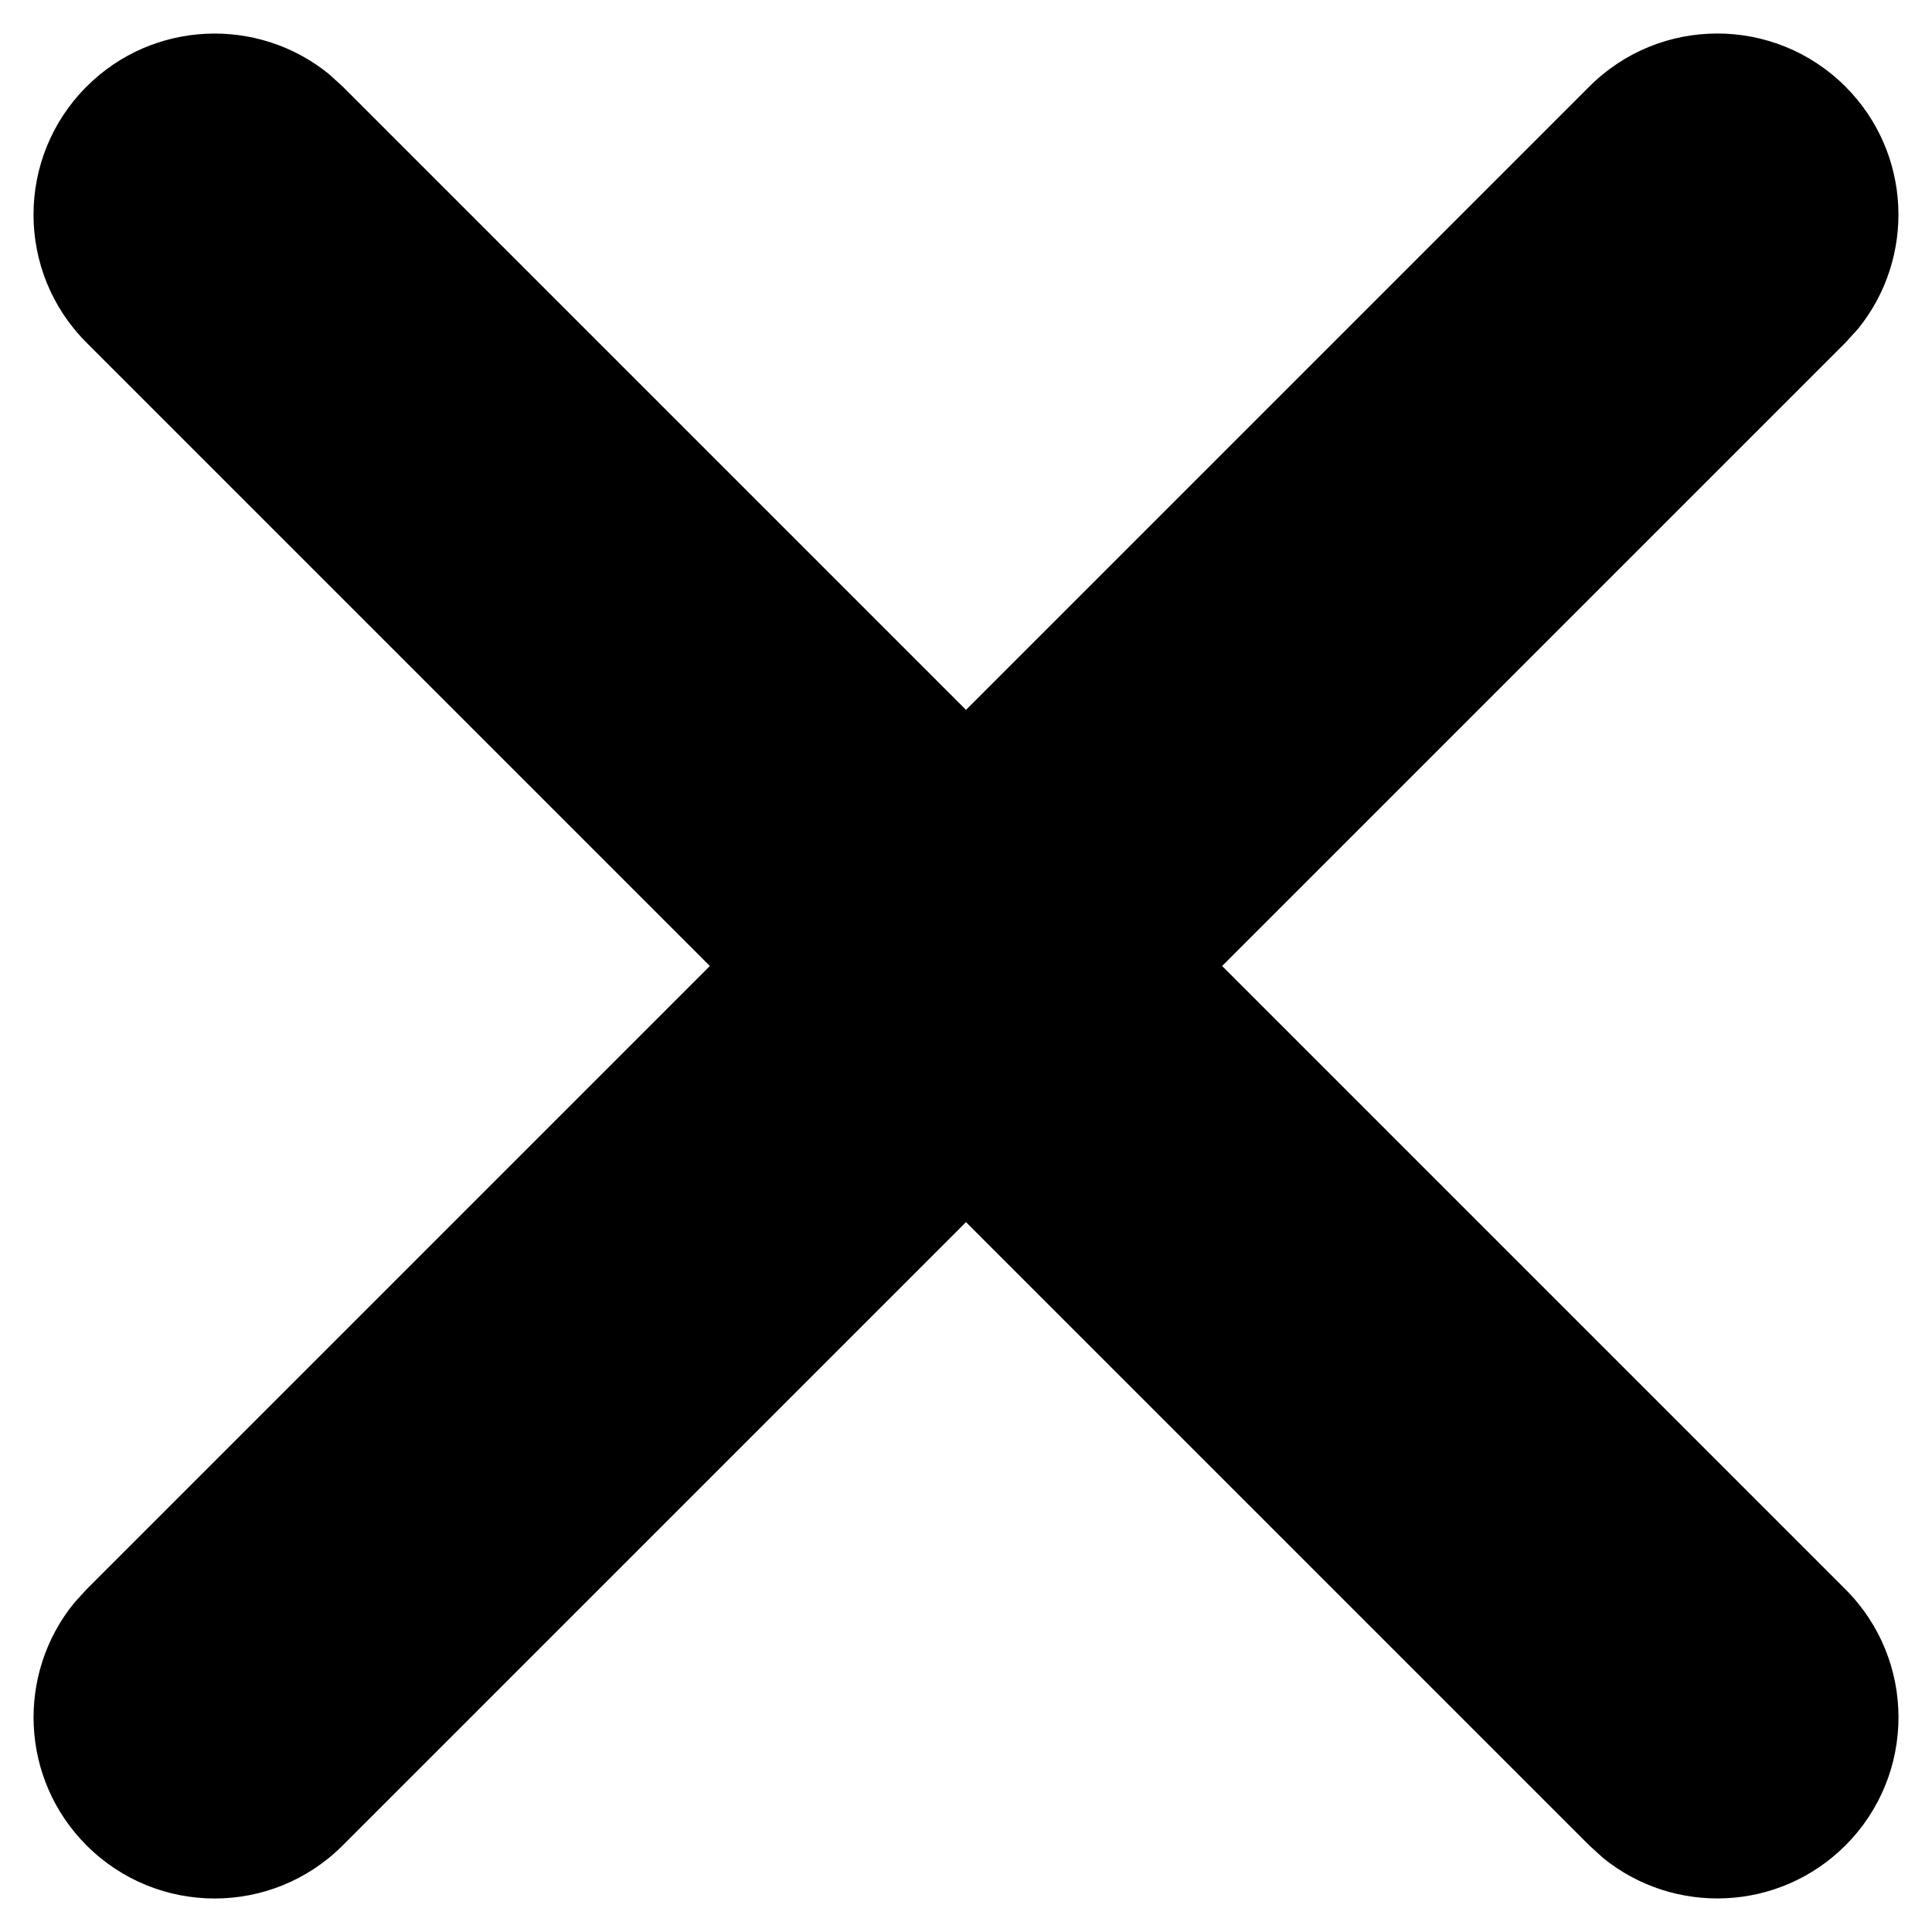 <?xml version="1.0" encoding="UTF-8"?>
<svg width="16px" height="16px" viewBox="0 0 16 16" version="1.1" xmlns="http://www.w3.org/2000/svg" xmlns:xlink="http://www.w3.org/1999/xlink">
    <title>1A842FEE-FCB5-4246-B5E7-20D4C969728A</title>
    <g id="Page-1" stroke="none" stroke-width="1" fill="none" fill-rule="evenodd">
        <g id="Main" transform="translate(-1240, -2109)" fill="#000000" fill-rule="nonzero">
            <path d="M1255.283,2109.717 C1255.832,2110.266 1255.866,2111.135 1255.386,2111.725 L1255.283,2111.838 L1250.121,2117 L1255.283,2122.162 C1255.869,2122.747 1255.869,2123.697 1255.283,2124.283 C1254.734,2124.832 1253.865,2124.866 1253.275,2124.386 L1253.162,2124.283 L1248,2119.121 L1242.838,2124.283 C1242.253,2124.869 1241.303,2124.869 1240.717,2124.283 C1240.168,2123.734 1240.134,2122.865 1240.614,2122.275 L1240.717,2122.162 L1245.879,2117 L1240.717,2111.838 C1240.131,2111.253 1240.131,2110.303 1240.717,2109.717 C1241.266,2109.168 1242.135,2109.134 1242.725,2109.614 L1242.838,2109.717 L1248,2114.879 L1253.162,2109.717 C1253.747,2109.131 1254.697,2109.131 1255.283,2109.717 Z" id="Close_icon"></path>
        </g>
    </g>
</svg>
